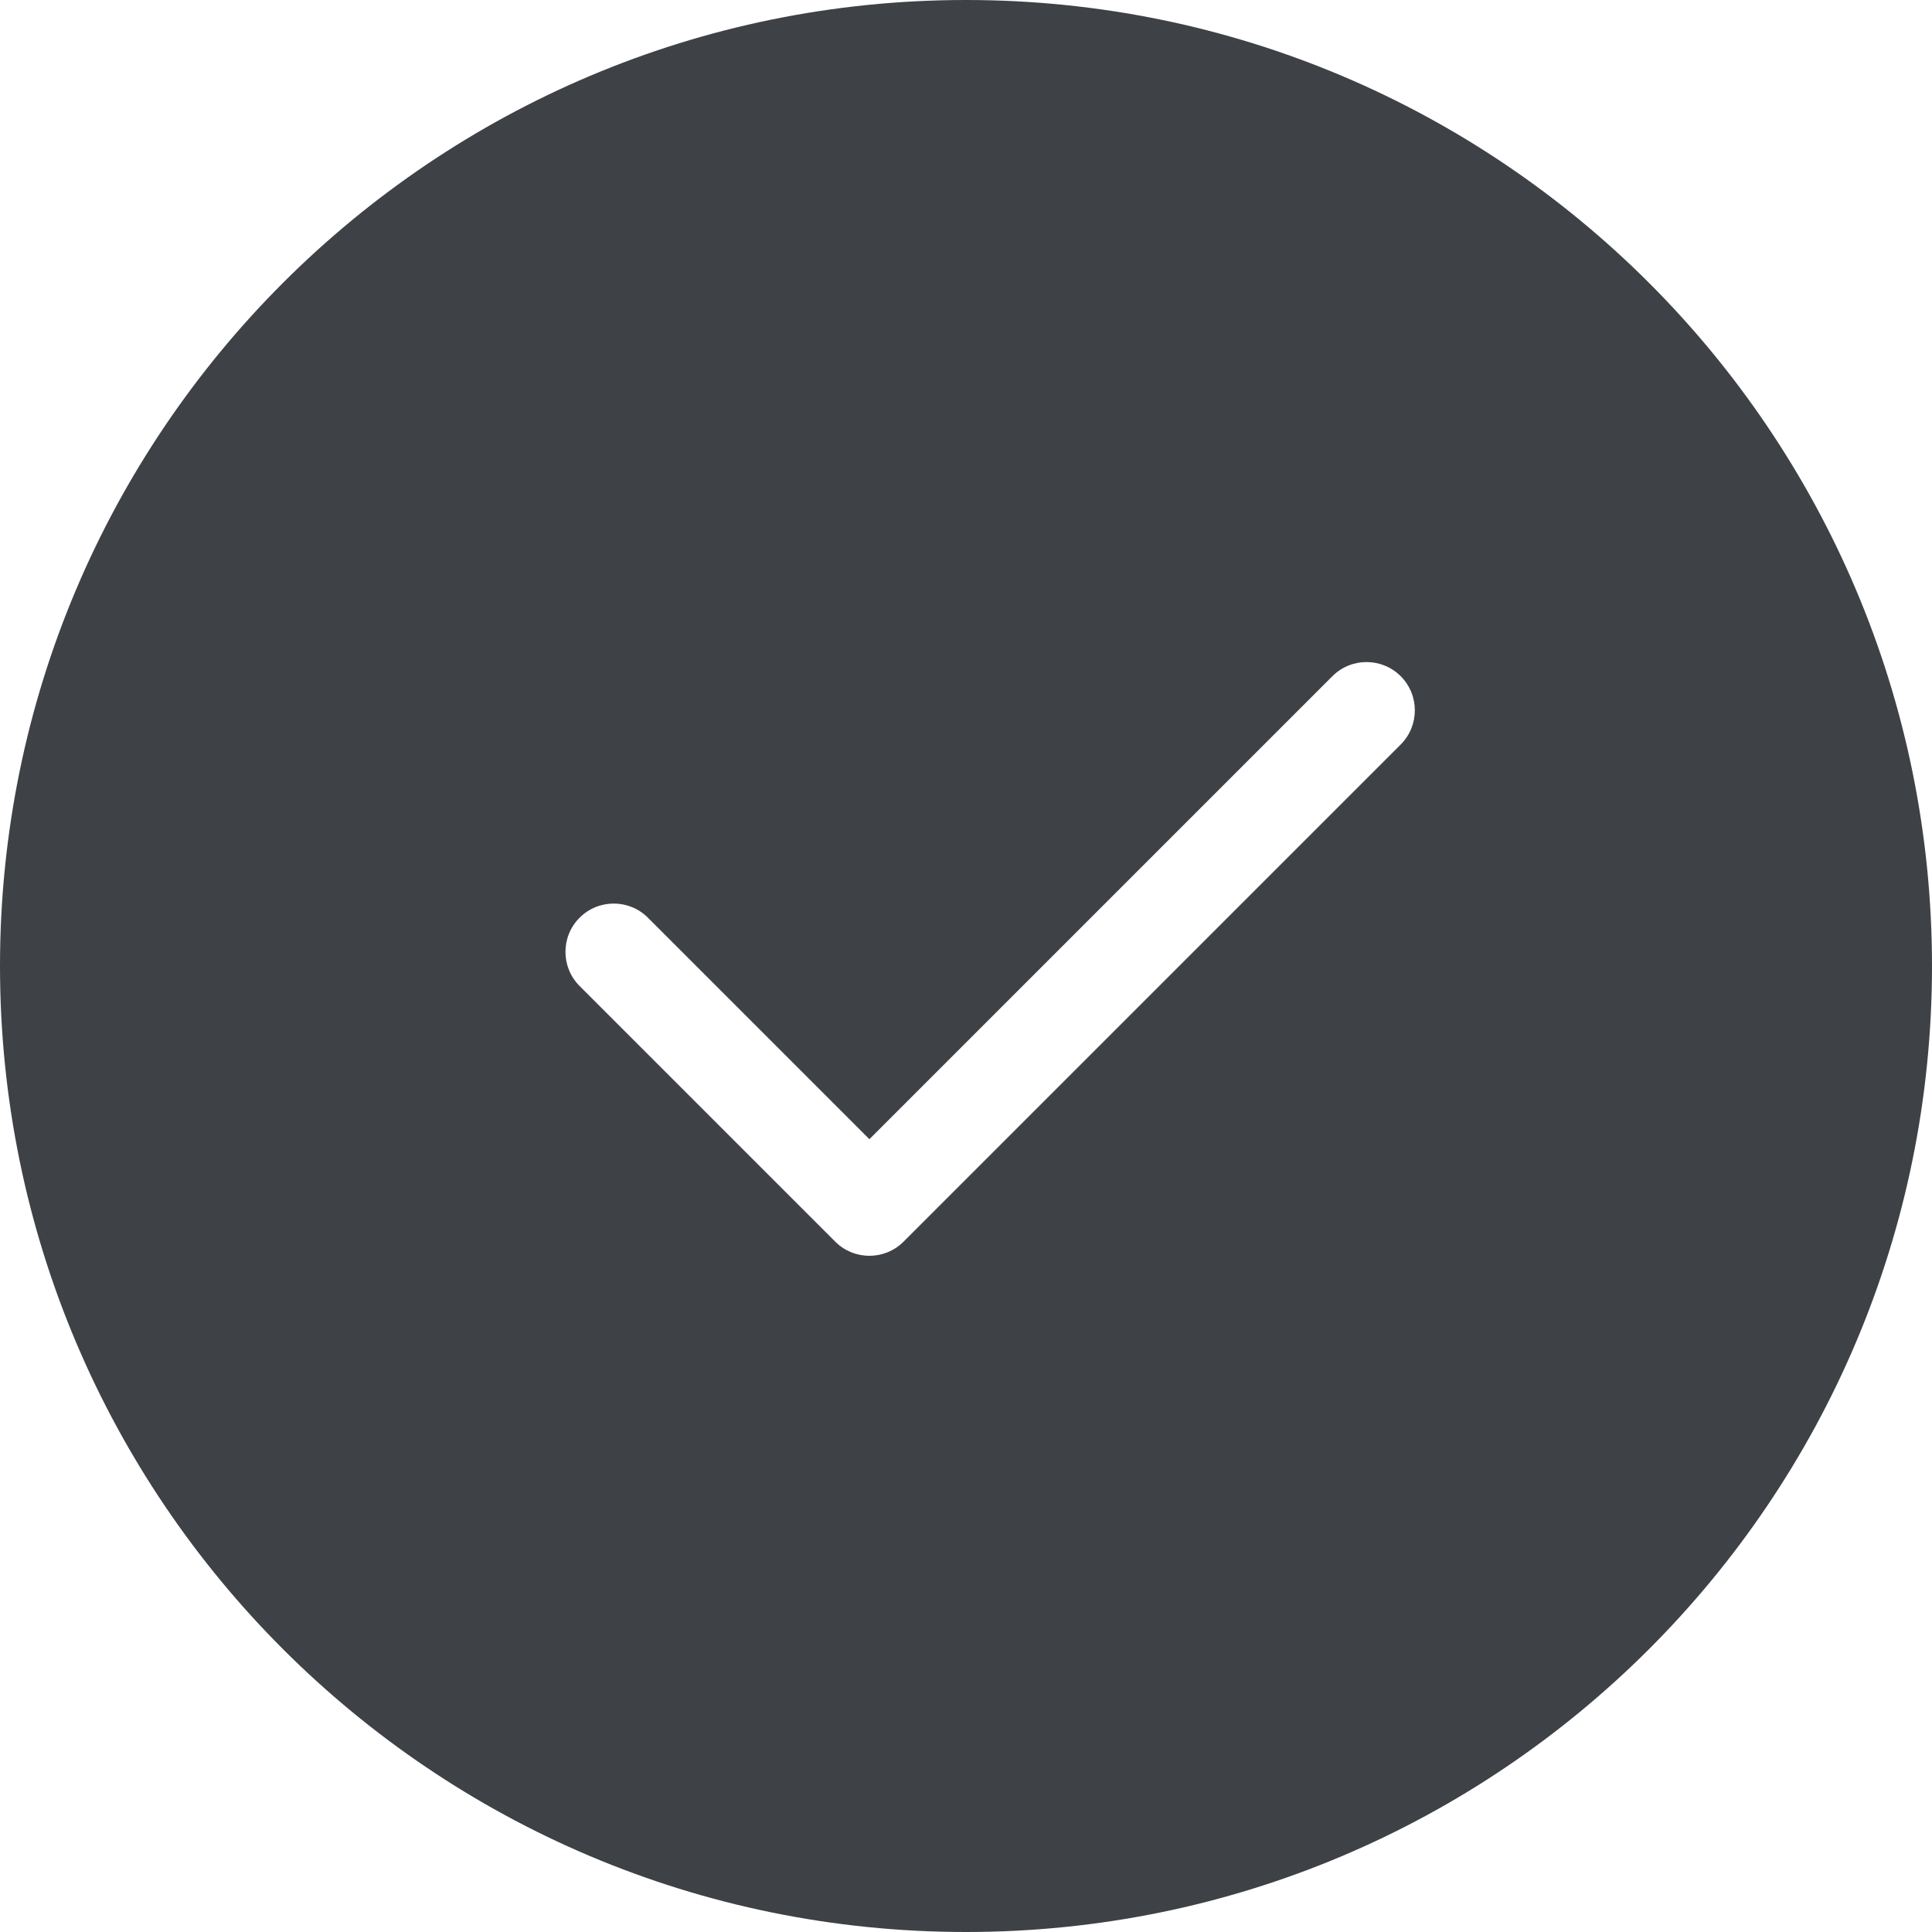 <svg width="25" height="25" viewBox="0 0 25 25" fill="none" xmlns="http://www.w3.org/2000/svg">
<path fill-rule="evenodd" clip-rule="evenodd" d="M25 12.5C25 19.404 19.404 25 12.5 25C5.596 25 0 19.404 0 12.5C0 5.596 5.596 0 12.5 0C19.404 0 25 5.596 25 12.5ZM18.125 8.75C18.369 8.994 18.369 9.39 18.125 9.634L11.692 16.067C11.448 16.311 11.052 16.311 10.808 16.067L7.5 12.759C7.256 12.515 7.256 12.119 7.5 11.875C7.744 11.631 8.14 11.631 8.384 11.875L11.25 14.741L17.241 8.75C17.485 8.506 17.881 8.506 18.125 8.75Z" fill="#3E4146"/>
</svg>
